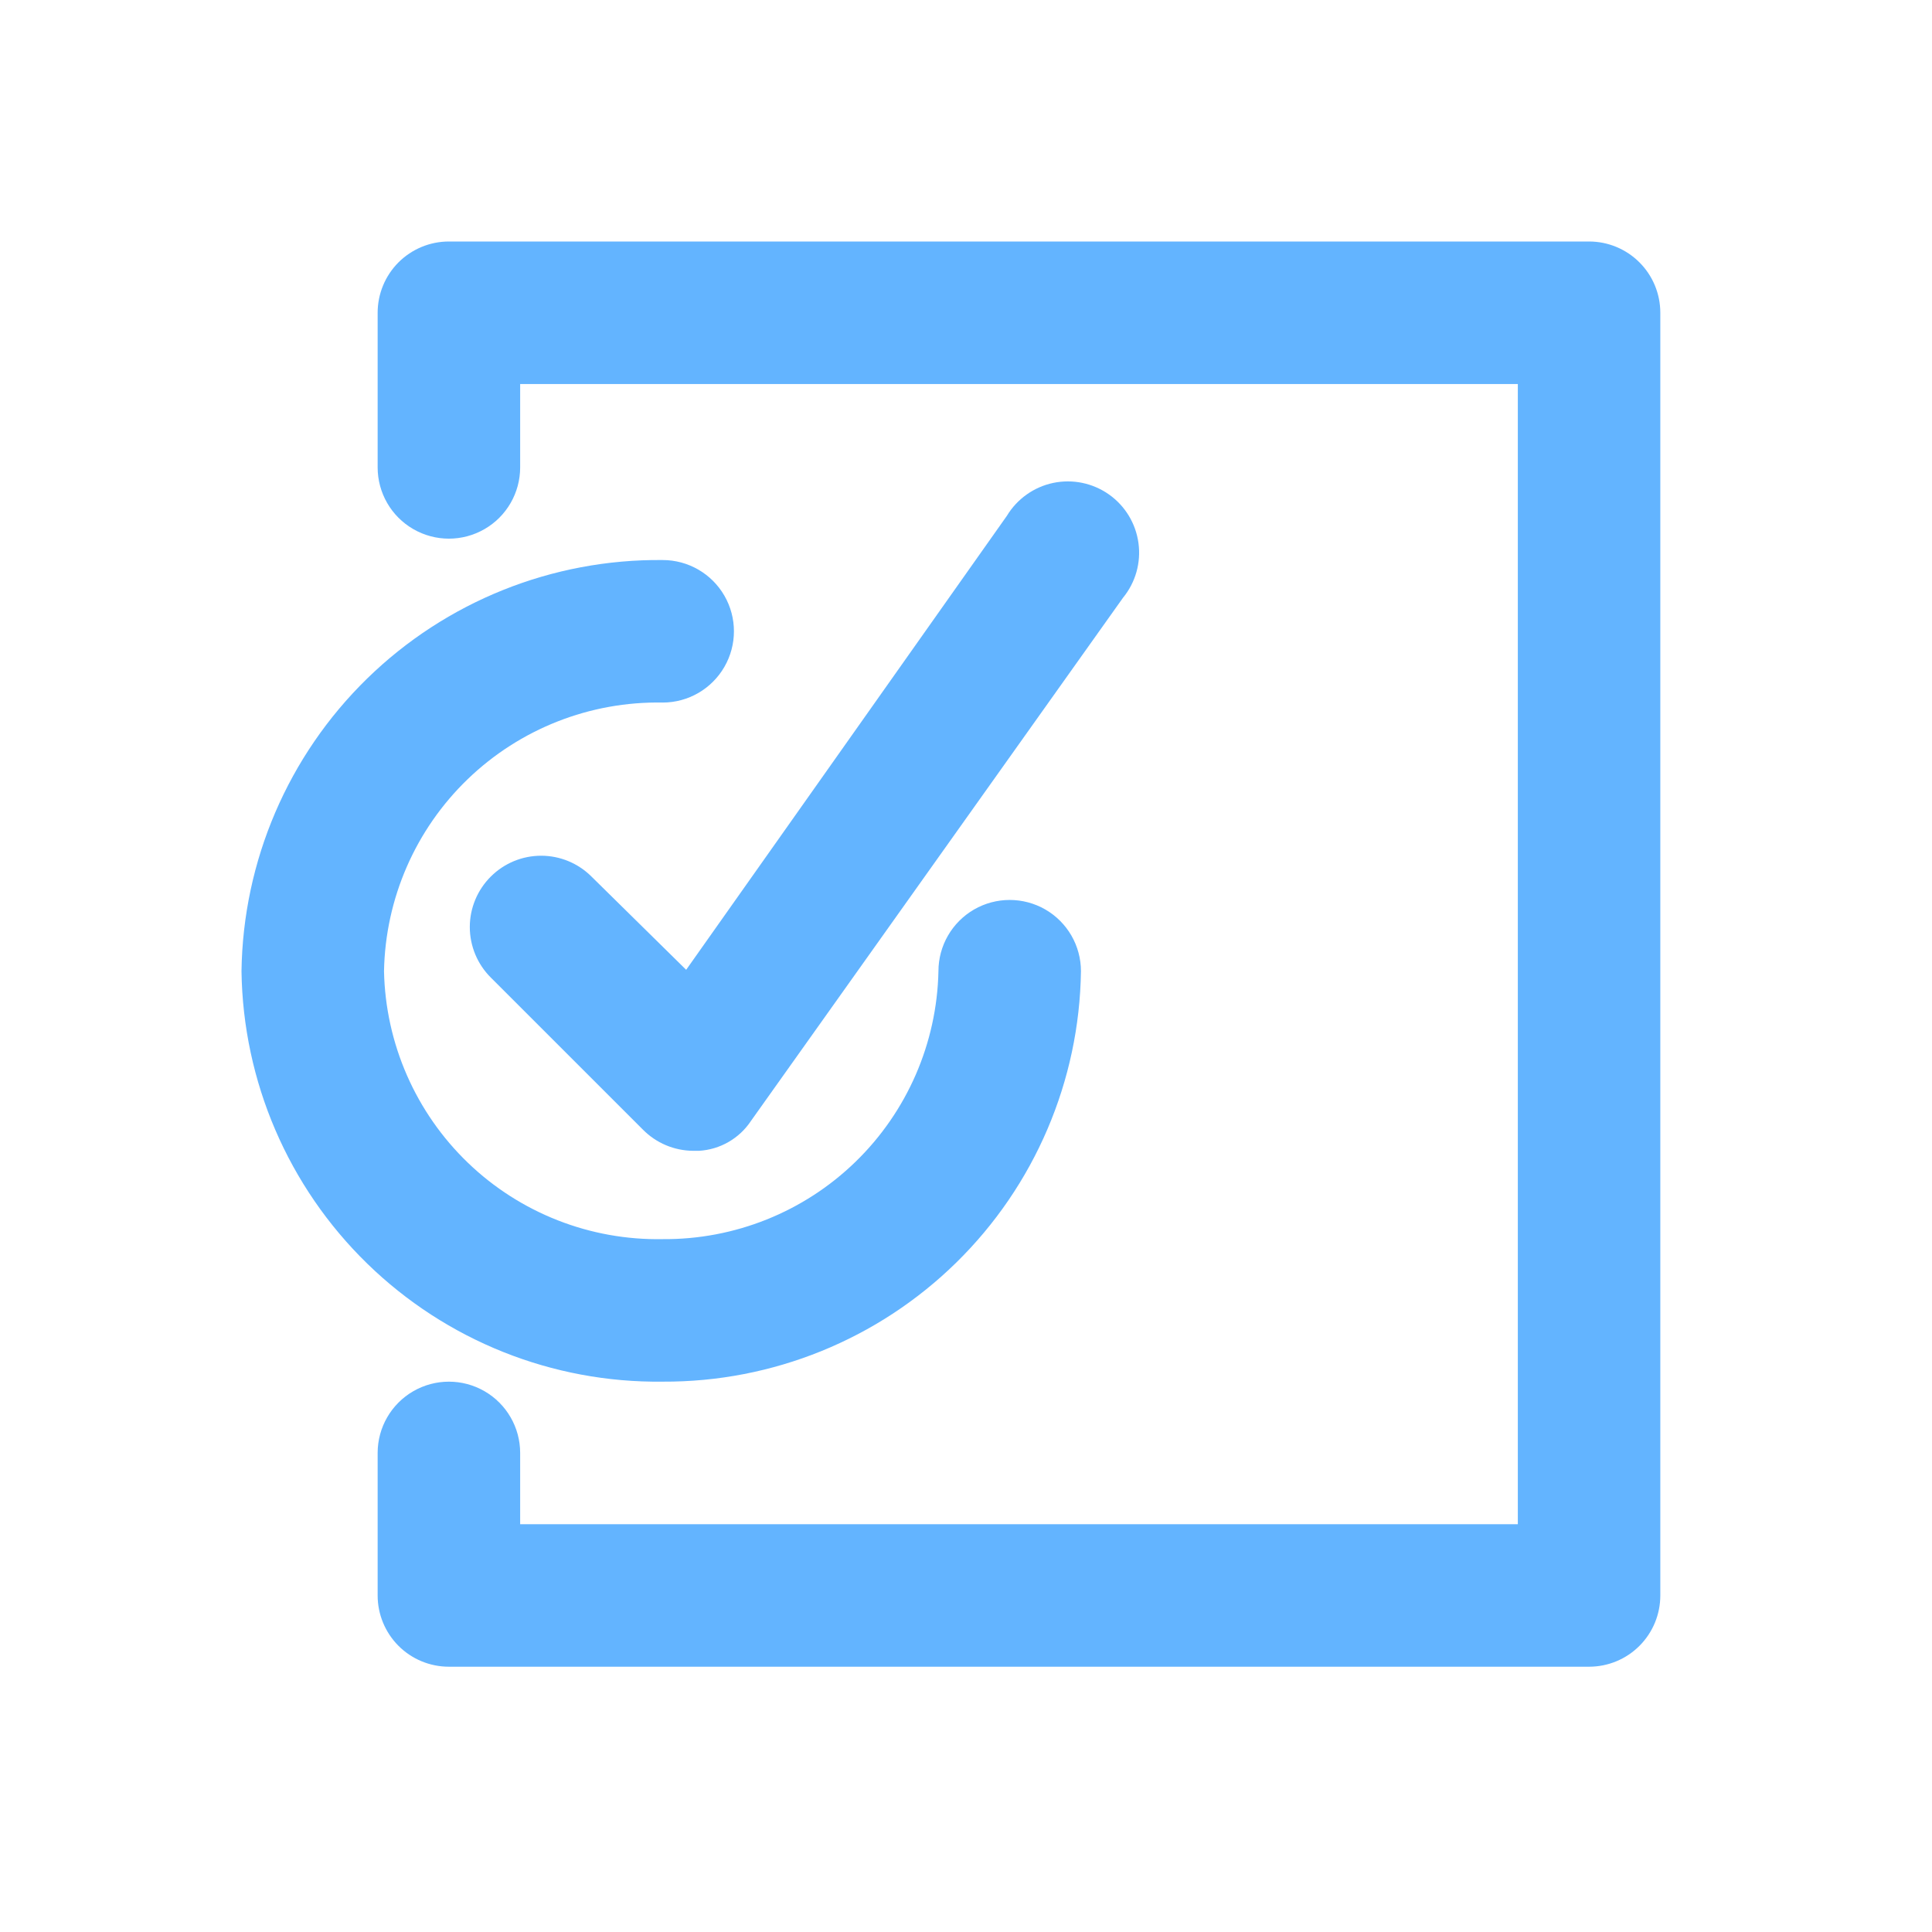 <?xml version="1.0" encoding="UTF-8"?>
<svg xmlns="http://www.w3.org/2000/svg" width="64" height="64" viewBox="0 0 64 64" fill="none">
  <path d="M35.808 32.173C35.808 31.329 35.358 30.55 34.628 30.128C33.897 29.707 32.998 29.707 32.267 30.128C31.537 30.55 31.087 31.329 31.087 32.173C31.037 34.556 30.05 36.824 28.341 38.485C26.631 40.147 24.335 41.067 21.951 41.048C19.551 41.092 17.231 40.183 15.501 38.519C13.771 36.855 12.771 34.572 12.721 32.173C12.765 29.768 13.761 27.48 15.493 25.811C17.224 24.142 19.547 23.229 21.951 23.273C22.795 23.273 23.574 22.823 23.996 22.092C24.418 21.362 24.418 20.462 23.996 19.732C23.574 19.002 22.795 18.552 21.951 18.552C18.297 18.514 14.776 19.926 12.161 22.479C9.546 25.032 8.05 28.518 8 32.172C8.05 35.824 9.547 39.308 12.163 41.857C14.778 44.406 18.299 45.814 21.951 45.769C25.587 45.788 29.084 44.37 31.679 41.823C34.274 39.277 35.758 35.808 35.808 32.172L35.808 32.173Z" fill="#63B4FF"></path>
  <path d="M19.59 29.034C19.148 28.594 18.549 28.347 17.926 28.347C17.302 28.347 16.704 28.594 16.262 29.034C15.815 29.477 15.563 30.08 15.563 30.709C15.563 31.339 15.815 31.943 16.262 32.386L21.29 37.413C21.732 37.864 22.335 38.119 22.966 38.122H23.155C23.853 38.081 24.492 37.714 24.878 37.13L37.2 19.803C37.616 19.296 37.802 18.64 37.713 17.99C37.625 17.34 37.271 16.757 36.735 16.379C36.199 16.001 35.531 15.863 34.889 15.997C34.248 16.132 33.691 16.528 33.353 17.089L22.73 32.126L19.59 29.034Z" fill="#63B4FF"></path>
  <path d="M52.64 8H14.871C14.244 8 13.644 8.249 13.201 8.691C12.759 9.134 12.51 9.734 12.51 10.361V15.483C12.51 16.326 12.96 17.106 13.69 17.527C14.421 17.949 15.32 17.949 16.051 17.527C16.781 17.106 17.231 16.326 17.231 15.483V12.721H50.28V50.491H17.231V48.13C17.231 47.287 16.781 46.508 16.051 46.086C15.32 45.664 14.421 45.664 13.69 46.086C12.96 46.508 12.51 47.287 12.51 48.13V52.852C12.51 53.478 12.759 54.078 13.201 54.521C13.644 54.964 14.244 55.212 14.871 55.212H52.64C53.266 55.212 53.867 54.964 54.309 54.521C54.752 54.078 55 53.478 55 52.852V10.361C55 9.735 54.752 9.134 54.309 8.692C53.867 8.249 53.266 8 52.64 8V8Z" fill="#63B4FF"></path>
</svg>
